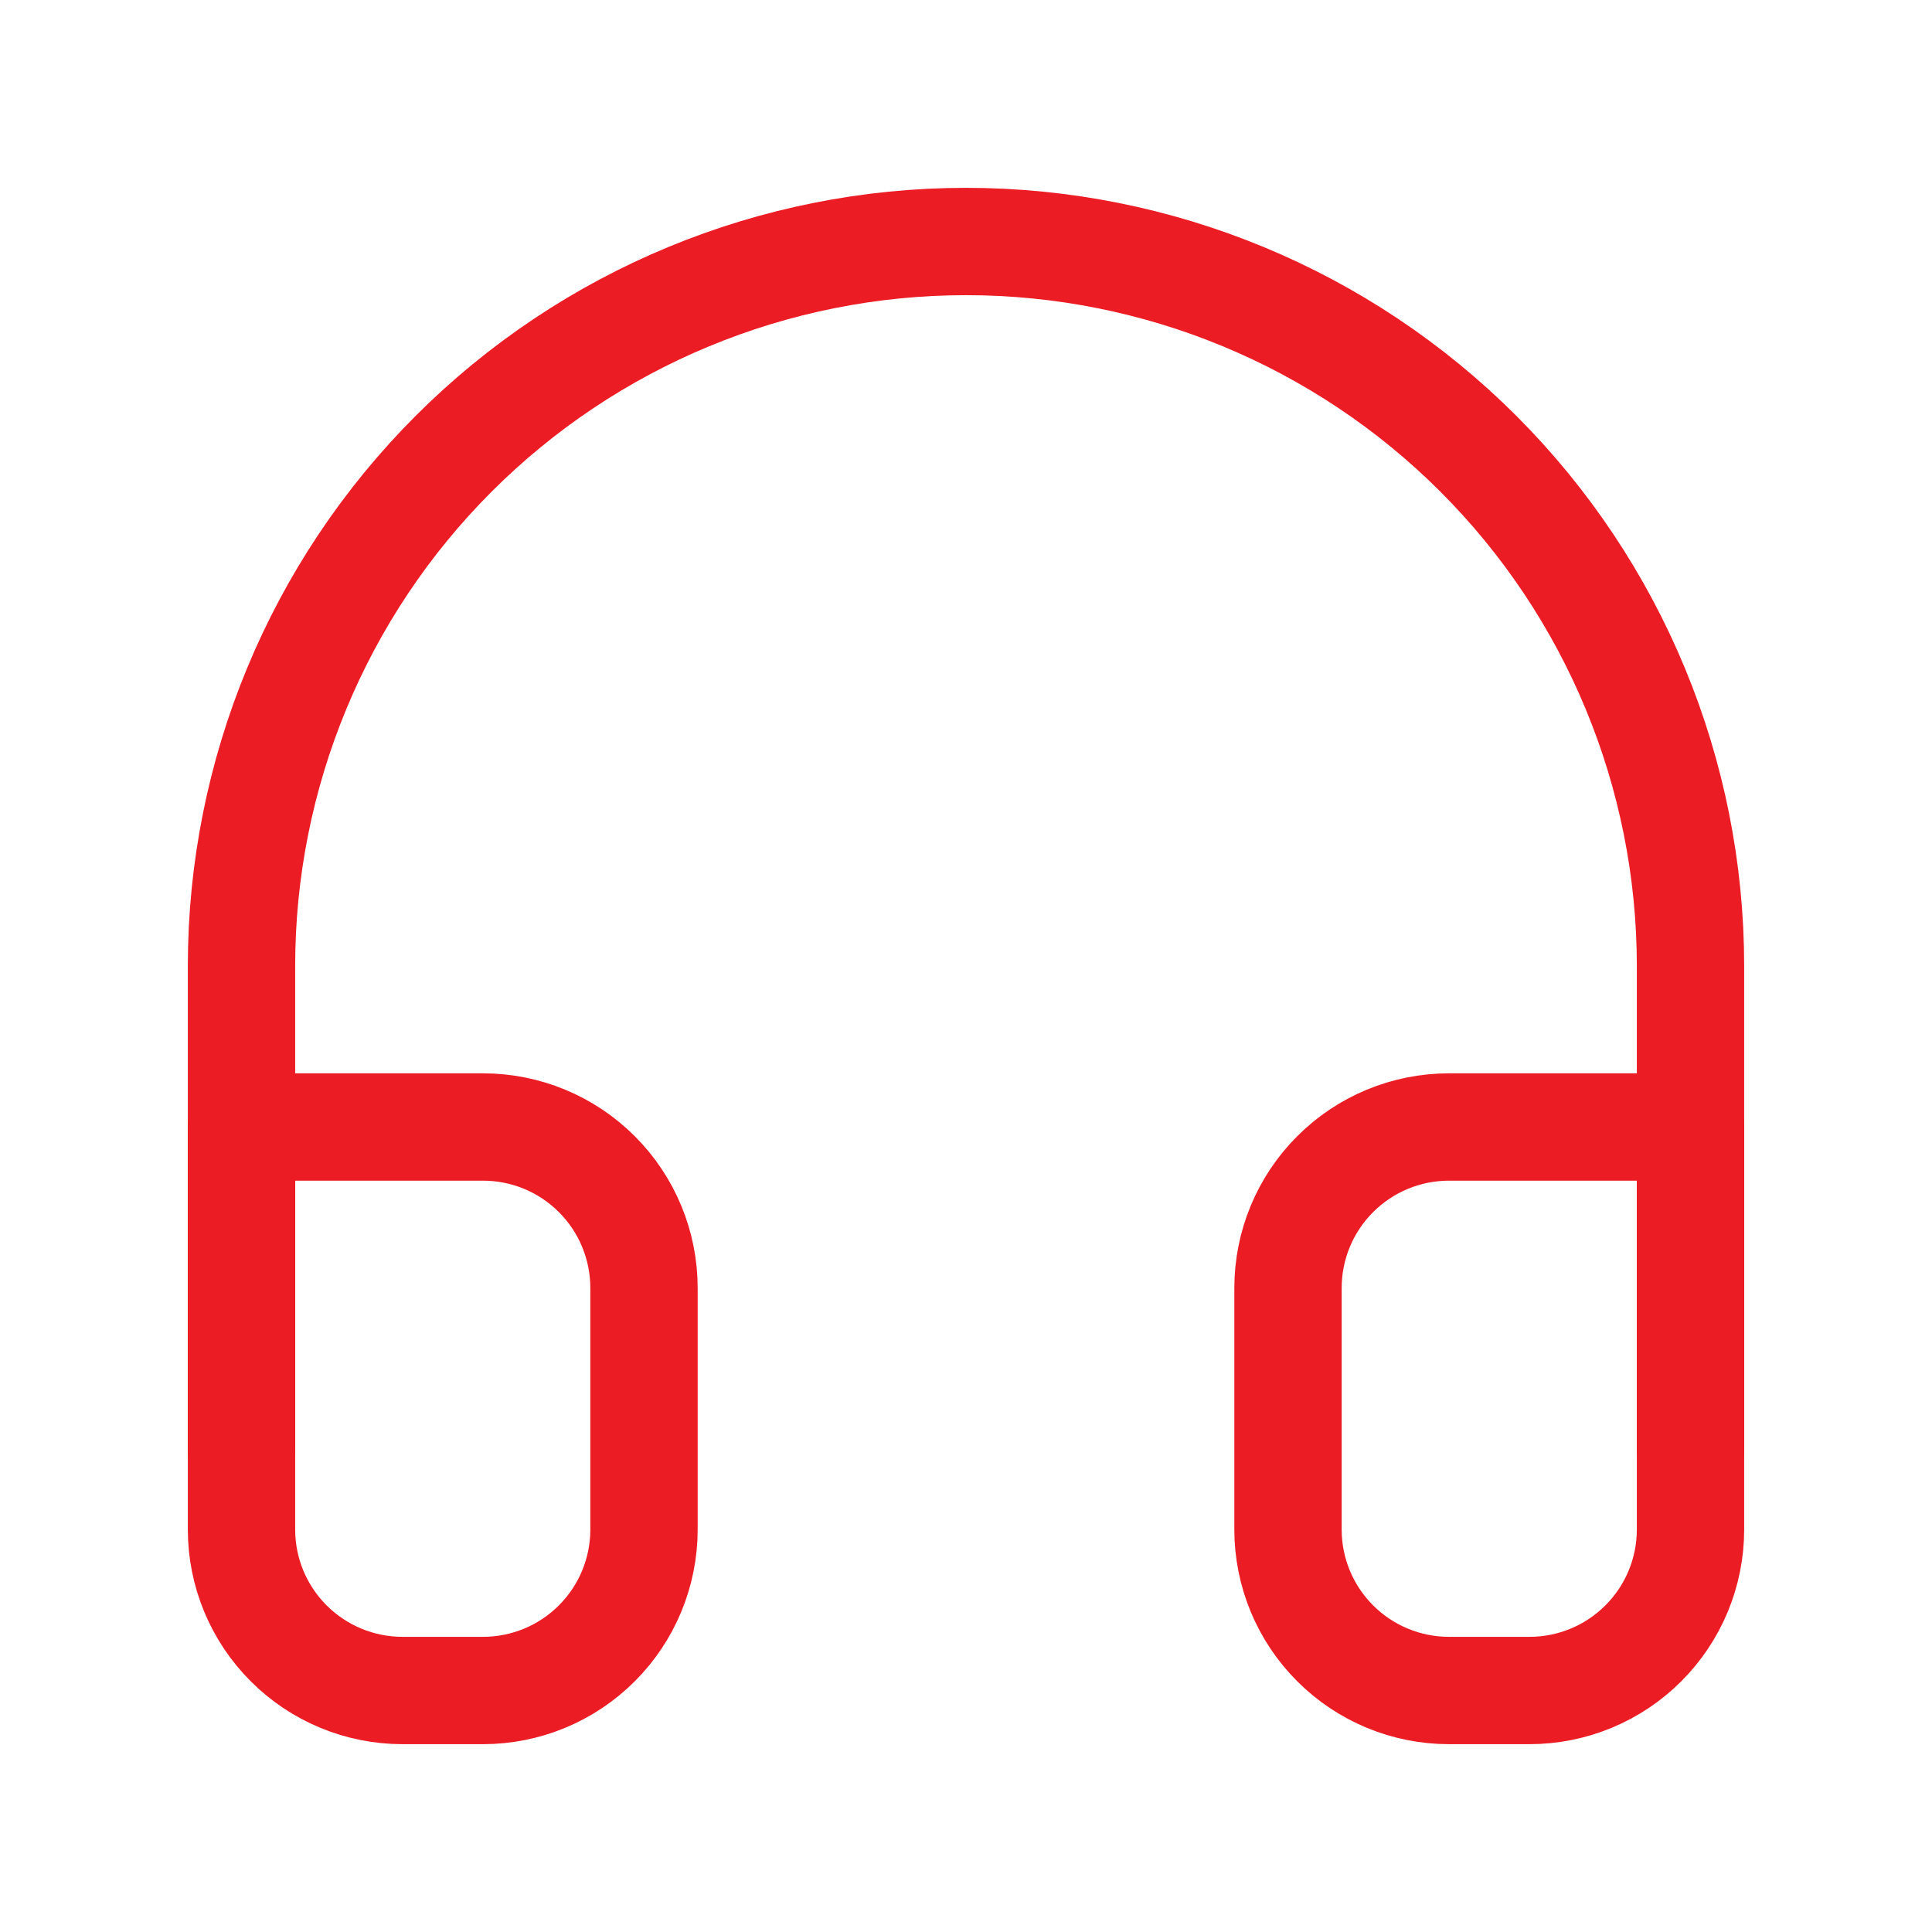 <svg width="36" height="36" viewBox="0 0 36 36" fill="none" xmlns="http://www.w3.org/2000/svg">
<path d="M4.5 27V18C4.5 14.42 5.922 10.986 8.454 8.454C10.986 5.922 14.42 4.5 18 4.5C21.58 4.5 25.014 5.922 27.546 8.454C30.078 10.986 31.5 14.42 31.5 18V27" stroke="#EC1C24" stroke-width="2" stroke-linecap="round" stroke-linejoin="round"/>
<path d="M31.5 28.5C31.5 29.296 31.184 30.059 30.621 30.621C30.059 31.184 29.296 31.5 28.5 31.5H27C26.204 31.5 25.441 31.184 24.879 30.621C24.316 30.059 24 29.296 24 28.5V24C24 23.204 24.316 22.441 24.879 21.879C25.441 21.316 26.204 21 27 21H31.5V28.5ZM4.5 28.5C4.5 29.296 4.816 30.059 5.379 30.621C5.941 31.184 6.704 31.5 7.5 31.5H9C9.796 31.5 10.559 31.184 11.121 30.621C11.684 30.059 12 29.296 12 28.5V24C12 23.204 11.684 22.441 11.121 21.879C10.559 21.316 9.796 21 9 21H4.5V28.5Z" stroke="#EC1C24" stroke-width="2" stroke-linecap="round" stroke-linejoin="round"/>
</svg>
